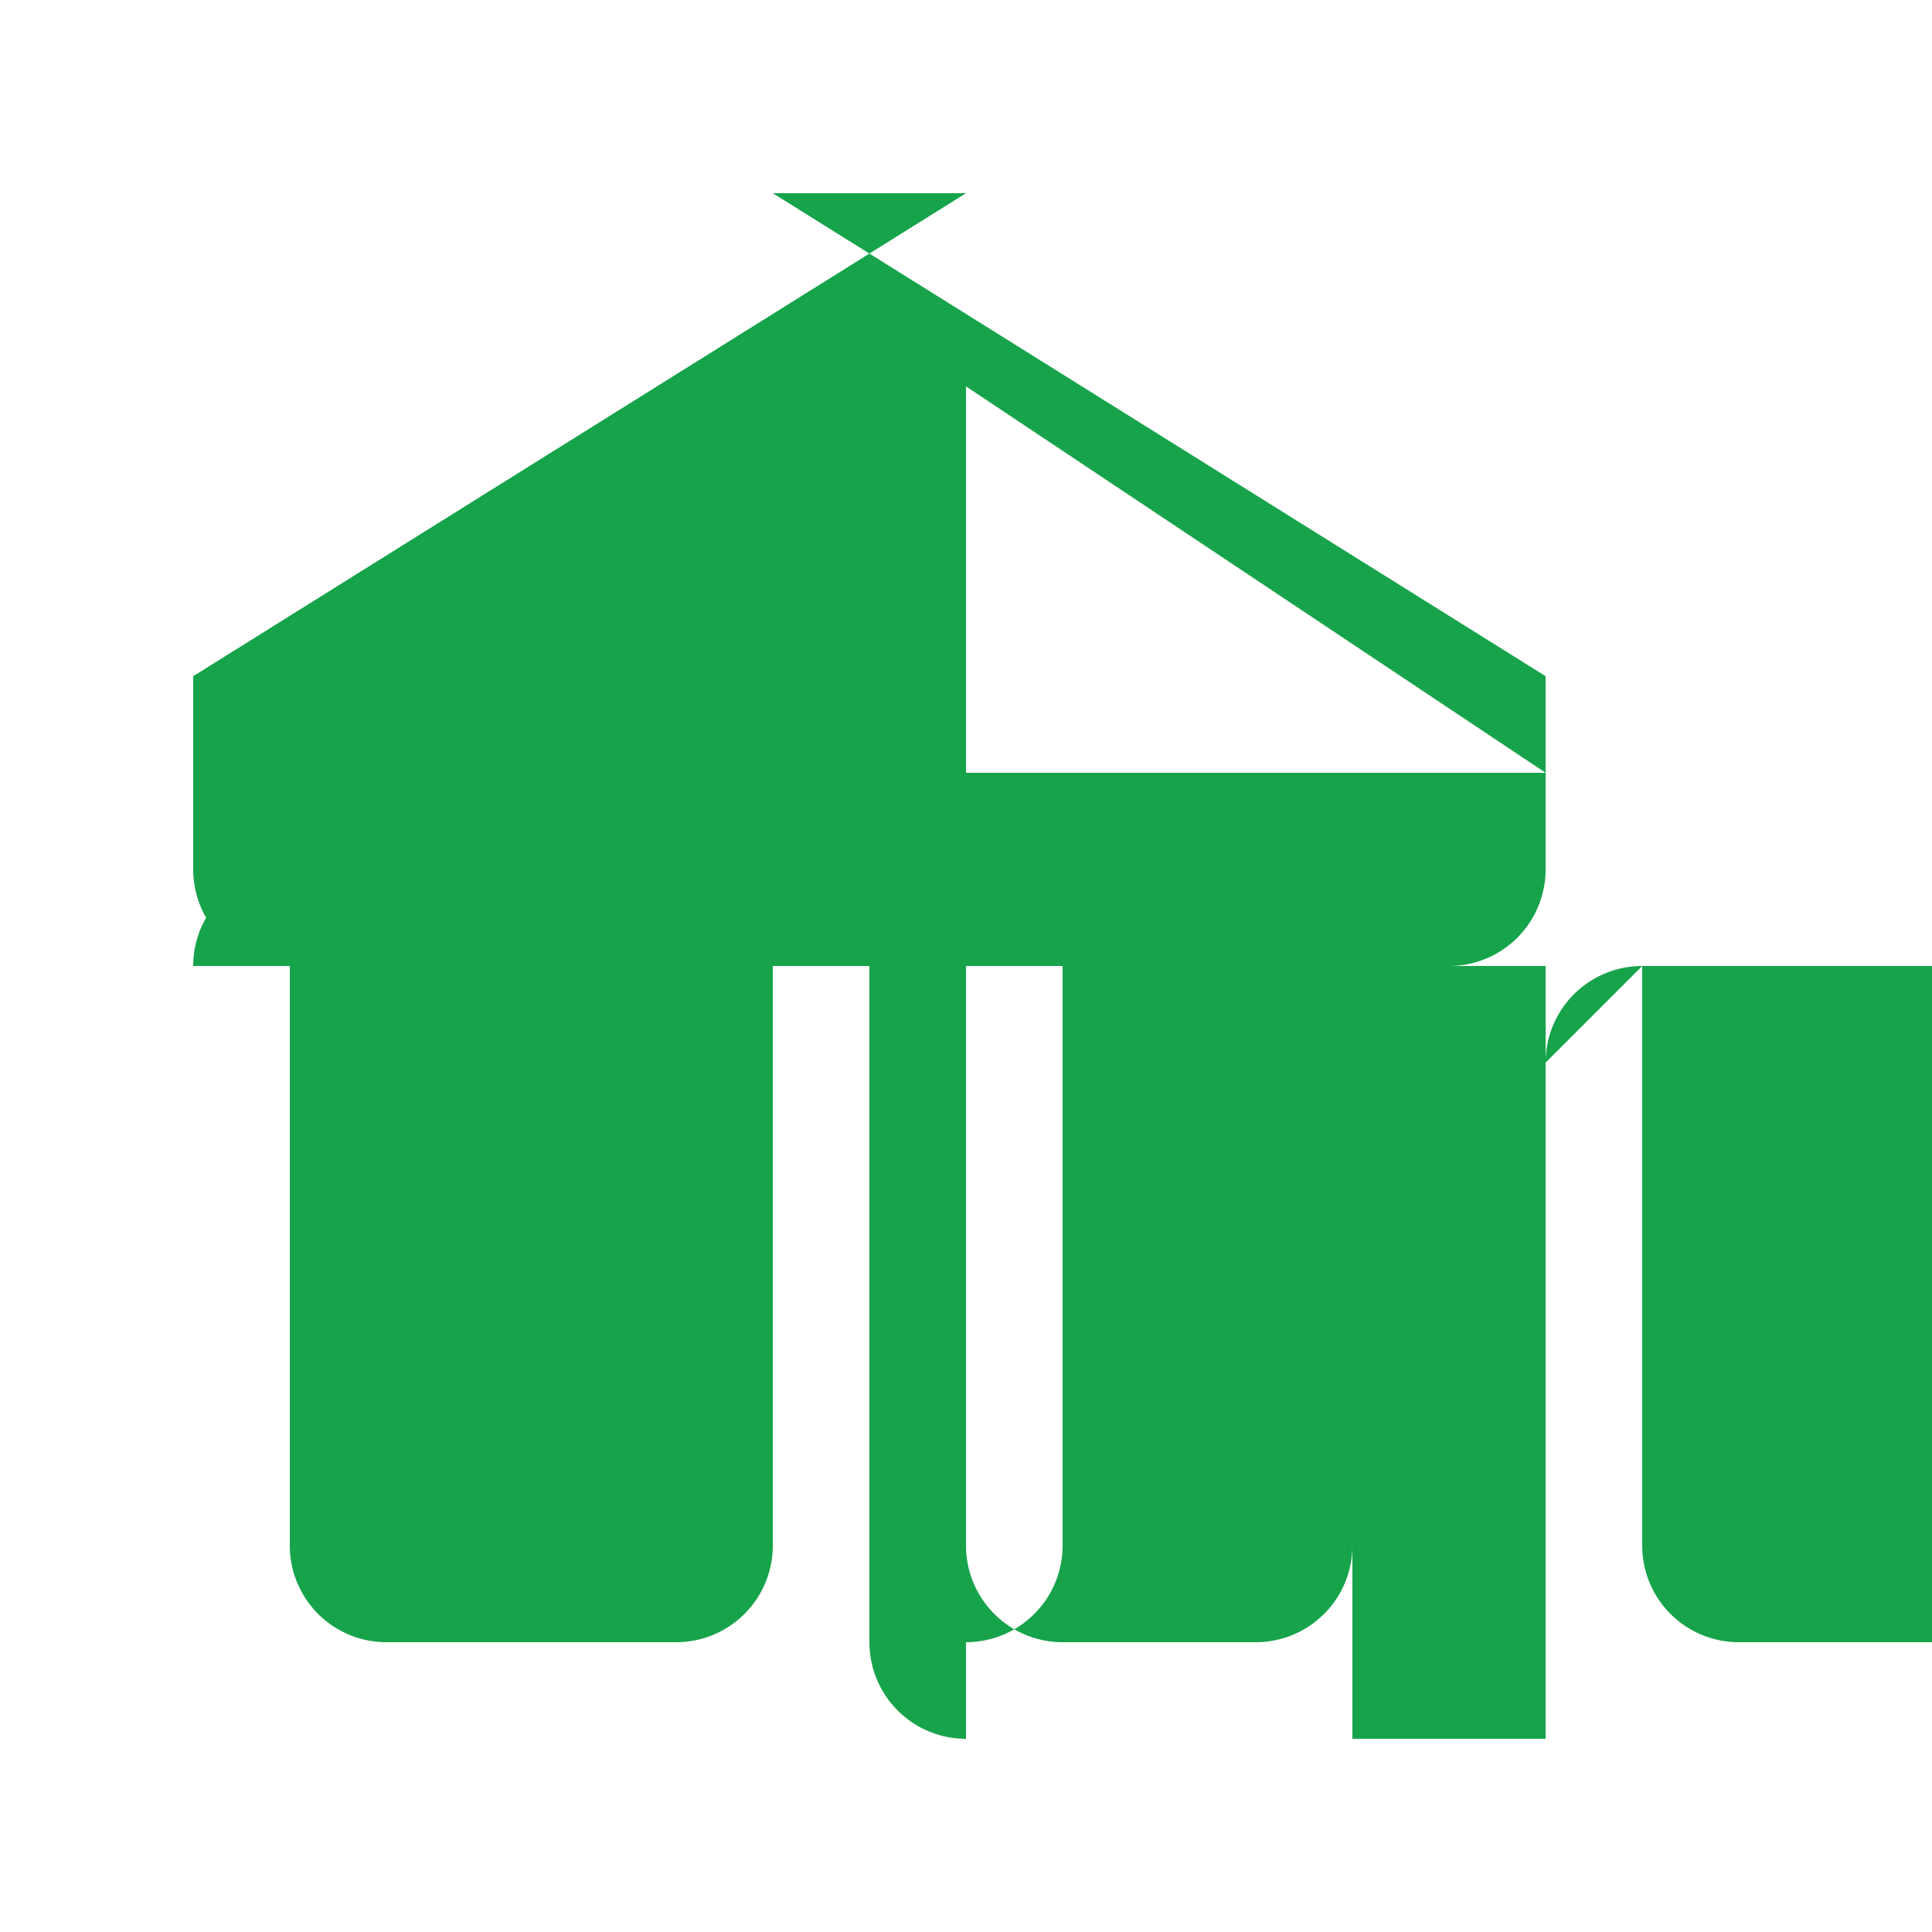 <svg xmlns="http://www.w3.org/2000/svg" width="64" height="64" fill="#16a34a" viewBox="0 0 20 20"><path d="M10 2 2 7v2a1 1 0 001 1h1v6a1 1 0 001 1h2a1 1 0 001-1V10h2v6a1 1 0 001 1h2a1 1 0 001-1v-6h1a1 1 0 001-1V7l-8-5zm-7 8v6a1 1 0 001 1h2V9H3a1 1 0 00-1 1zm14 0v6a1 1 0 001 1h2v-7H17a1 1 0 00-1 1zm-7 8a1 1 0 01-1-1V10h2v6a1 1 0 01-1 1zm6 0h-2V10h2v6zm-6-8V4l6 4H4z"/></svg>
